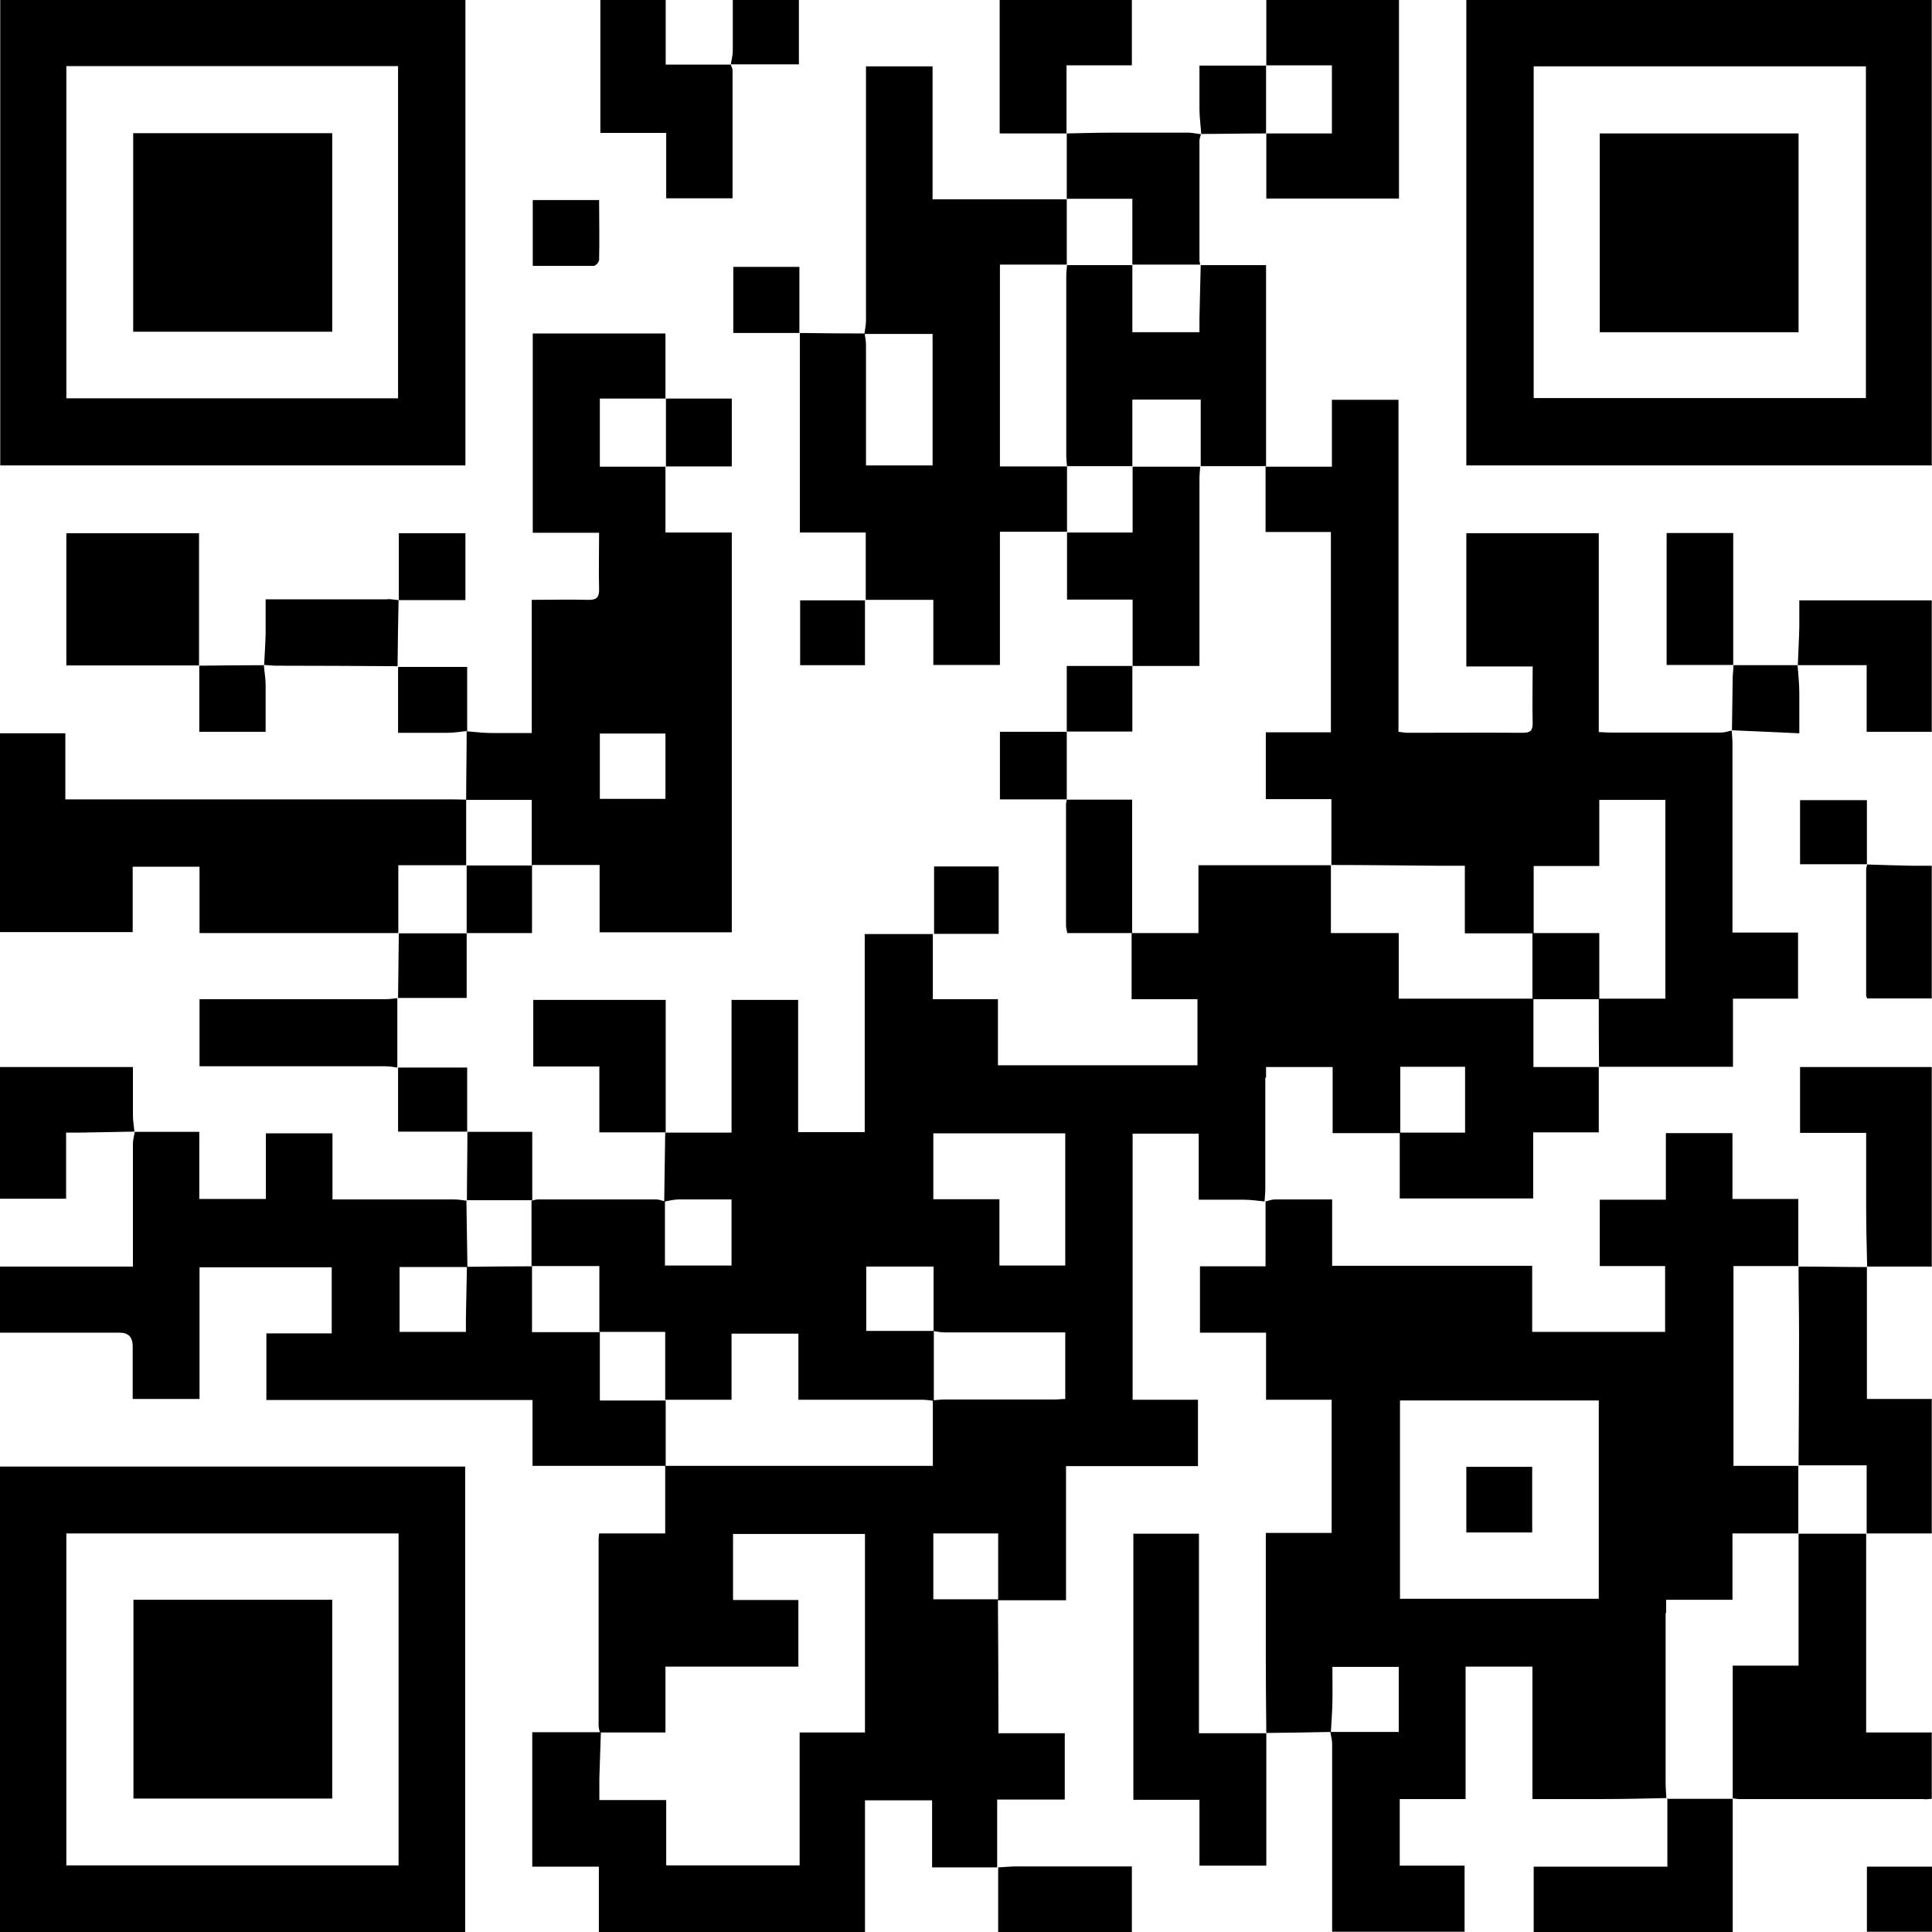 <?xml version="1.0" encoding="UTF-8"?>
<svg id="Layer_2" data-name="Layer 2" xmlns="http://www.w3.org/2000/svg" viewBox="0 0 77.17 77.18">
  <g id="WEB">
    <g>
      <path d="M50.57,43.04v-.42h2.66v2.64h2.68c0,.87,0,1.74,0,2.61h5.33v-2.64h2.62v-2.61h-2.61v-2.71c.87,0,1.74,0,2.61,0,0,.9,0,1.8,.01,2.7h5.35v-2.72h2.6v-2.64h-2.62v-.49c0-2.35,0-4.7,0-7.06,0-.17-.02-.35-.03-.52-.14,.03-.28,.08-.42,.08-1.48,0-2.96,0-4.43,0-.13,0-.27-.01-.46-.02v-7.94h-5.29v5.32h2.65c0,.79-.02,1.53,0,2.26,0,.32-.1,.39-.4,.39-1.53-.01-3.06,0-4.6,0-.1,0-.21-.02-.36-.04V15.97h-2.66v2.67h-2.65v2.61h2.61v8h-2.6v2.67h2.62v2.63c1.41,0,2.83,.02,4.24,.03,.35,0,.7,0,1.09,0v2.7h2.7v2.61h-5.34v-2.62h-2.71v-2.71h-5.29v2.71h-2.67v2.64h2.63v2.64h-7.97v-2.64h-2.6v-2.6h-2.72v7.91h-2.66v-5.28h-2.66v5.3h-2.65c-.01,.91-.03,1.83-.04,2.74-.1-.02-.2-.07-.3-.07-1.58,0-3.16,0-4.74,0-.09,0-.17,.03-.26,.05,0,.87,0,1.74,0,2.61h2.71v2.63h2.63v2.71h2.65v-2.64h2.67v2.64h.47c1.49,0,2.98,0,4.47,0,.14,0,.29,.02,.43,.04,0,.85,0,1.7,0,2.6h-10.69v2.7h-2.64c-.01,.11-.02,.16-.02,.22,0,2.49,0,4.97,0,7.46,0,.09,.03,.18,.05,.26-.9,0-1.81,0-2.7,0v5.37h2.66v2.62h10.63v-5.27h2.68v2.68h2.6v-2.71h2.7v-2.65h-2.65c0-.21,0-.37,0-.53,0-1.59-.01-3.19-.02-4.78,.89,0,1.78,0,2.72,0v-5.36h5.27v-2.65h-2.61v-10.63h2.64v2.64c.63,0,1.21,0,1.8,0,.28,0,.55,.04,.83,.07,.01-.17,.03-.34,.03-.52,0-1.47,0-2.95,0-4.42Zm13.31-8.46v-2.63h2.64v7.94h-2.64v-2.62h-2.62v-2.68h2.62Zm-5.36,8.03v2.63c-.86,0-1.72,0-2.59,0v-2.63h2.59Zm-29.3,7.94h-2.66c0-.86,0-1.71,0-2.56,.18-.03,.36-.08,.54-.08,.69,0,1.39,0,2.12,0v2.64Zm5.33,18.65h-2.61v5.31h-5.33v-2.61h-2.67c0-.32,0-.6,0-.88,.02-.61,.04-1.22,.06-1.82h2.58v-2.63h5.31v-2.66h-2.61v-2.64h5.27v7.95Zm2.73-23.93h5.27v5.28h-2.63v-2.65h-2.64v-2.63Zm-2.68,7.89v-2.57h2.69c0,.87,0,1.72,0,2.57h-2.69Zm2.68,10.72v-2.63h2.59c0,.87,0,1.75,0,2.63h-2.59Zm5.27-8c-.14,0-.29,.02-.43,.02-1.46,0-2.93,0-4.39,0-.15,0-.29,.02-.43,.03,0-.92,0-1.84,0-2.76,.14,.02,.29,.05,.43,.05,1.45,0,2.9,0,4.35,0,.15,0,.29,0,.47,0v2.65Z"/>
      <path d="M21.26,47.96h0s-.01-.01-.02-.01v.02s.01,0,.02,0Z"/>
      <polygon points="63.87 42.62 63.88 42.62 63.88 42.61 63.87 42.61 63.87 42.62"/>
      <polygon points="37.3 37.3 37.3 37.31 37.31 37.31 37.3 37.3"/>
      <path d="M53.19,34.57h.01s0-.01-.01-.01h0Z"/>
      <polygon points="39.87 74.58 39.86 74.58 39.86 74.59 39.87 74.58"/>
      <path d="M66.55,64.44v-.54h2.65v-2.65h2.63c0-.9,0-1.8,0-2.7h-2.59v-7.98h2.59v-2.68h-2.63v-2.63h-2.66v2.66h-2.64v2.65h2.61v2.63h-5.31v-2.64h-7.99v-2.65c-.79,0-1.54,0-2.29,0-.13,0-.25,.05-.37,.08,0,.85,0,1.7,0,2.59h-2.62v2.65h2.64v2.68h2.62v5.32h-2.63v.49c0,1.44,0,2.87,0,4.31,0,1.06,.01,2.13,.02,3.19,.85-.01,1.71-.02,2.56-.04,.02,.16,.07,.31,.07,.47,0,2.34,0,4.68,0,7.02v.49h5.29v-2.64h-2.59v-2.66h2.63v-5.29h2.67v5.29c.96,0,1.88,0,2.79,0,.85,0,1.71-.02,2.56-.04-.01-.2-.03-.4-.03-.6,0-2.27,0-4.53,0-6.8Zm-10.68,4.74c-.9,0-1.81,0-2.71,0,.02-.39,.05-.77,.06-1.16,.01-.47,0-.95,0-1.44h2.65v2.6Zm7.99-5.32h-7.94v-7.92h7.94v7.92Z"/>
      <path d="M66.58,71.83s0,.01,0,.02h.02v-.02h-.02Z"/>
      <path d="M50.55,47.98s0,0,0,0c0,0,0,0,0,.01,0,0,0,0,.01,0h0s0,0,0,0Z"/>
      <path d="M71.83,61.24h0s0,.01,.01,.01h0s0-.01-.01-.01Z"/>
      <path d="M50.59,69.23s0,0,0-.01h0Z"/>
      <path d="M50.58,18.64h0s0-.01-.01-.01h0s0,.01,.01,.01Z"/>
      <polygon points="69.18 29.17 69.18 29.18 69.18 29.18 69.18 29.17"/>
      <path d="M18.59,0H.01V18.59H18.59V0Zm-2.69,15.91H2.65V2.64H15.9V15.91Z"/>
      <path d="M77.16,0h-18.59V18.59h18.59V0Zm-2.63,15.9h-13.27V2.65h13.27V15.9Z"/>
      <path d="M0,77.18H18.58v-18.6H0v18.6Zm2.64-15.93H15.92v13.26H2.65v-13.26Z"/>
      <polygon points="26.59 18.64 26.6 18.64 26.59 18.63 26.59 18.64"/>
      <polygon points="18.66 29.19 18.66 29.19 18.66 29.18 18.66 29.19"/>
      <path d="M18.64,31.93h-.01s0,.01,.01,.01c0,0,0,0,0-.01Z"/>
      <path d="M21.26,34.55h2.69v2.69h5.28v-15.97h-2.65v-2.63h-2.62v-2.72h2.62v-2.6h-5.3v7.96h2.65c0,.77-.02,1.51,0,2.24,.01,.34-.1,.45-.44,.44-.73-.02-1.47,0-2.25,0v5.32c-.55,0-1.06,0-1.56,0-.35,0-.69-.04-1.04-.07,0,.91-.02,1.82-.02,2.74h2.62v2.62Zm2.7-5.25h2.62v2.61h-2.62v-2.61Z"/>
      <polygon points="5.37 45.2 5.37 45.2 5.37 45.2 5.37 45.2"/>
      <path d="M21.25,50.58h.01s0-.01-.01-.01h0Z"/>
      <polygon points="23.96 53.21 23.97 53.21 23.97 53.2 23.96 53.2 23.96 53.21"/>
      <path d="M23.96,55.92v-2.71h-2.71v-2.63c-.86,0-1.72,.01-2.58,.02-.01-.88-.03-1.76-.04-2.64-.16-.02-.31-.05-.47-.05-1.46,0-2.93,0-4.39,0h-.49v-2.64h-2.66v2.62h-2.66v-2.68h-2.58c-.02,.16-.07,.31-.07,.47,0,1.48,0,2.96,0,4.43v.48H0v2.64H.47c1.44,0,2.87,0,4.31,0q.52,0,.52,.54c0,.48,0,.96,0,1.44v.67h2.67v-5.26h5.28v2.64h-2.61v2.66h10.63v2.63h5.32c0-.87,0-1.74,0-2.61h-2.63Zm-5.35-2.72h-2.65v-2.59c.91,0,1.8,0,2.69,0-.01,.68-.03,1.35-.04,2.03,0,.18,0,.35,0,.56Z"/>
      <path d="M26.59,58.53h0s0,.01,.01,.01h0s0-.01-.01-.01Z"/>
      <polygon points="26.59 55.92 26.6 55.92 26.6 55.91 26.59 55.91 26.59 55.92"/>
      <path d="M42.62,21.25h-.02s.01,.01,.02,.01h0s0-.01,0-.01Z"/>
      <path d="M42.6,18.64h.01s0,0,0-.01h-.01Z"/>
      <path d="M39.94,18.64V10.57h2.67v-2.61h-5.36V2.65h-2.66v.51c0,3.22,0,6.43,0,9.65,0,.17-.04,.34-.06,.51-.86,0-1.72-.01-2.58-.02v7.97h2.63v2.69h2.7v2.6h2.66v-5.32h2.68c0-.87,0-1.74,0-2.61h-2.67Zm-2.7-.05h-2.65v-.44c0-1.46,0-2.92,0-4.38,0-.14-.03-.29-.05-.43h2.71v5.25Z"/>
      <path d="M31.93,13.3s0,0,.01,0h0s-.01,0-.01,0Z"/>
      <path d="M18.62,34.55c0-.87,0-1.74,0-2.61-.17,0-.35-.01-.52-.01-4.99,0-9.99,0-14.98,0h-.51v-2.64H0v7.94H5.3v-2.61h2.67v2.65h7.94v-2.71h2.71Z"/>
      <path d="M18.62,34.55h0s0,.01,.01,.01h0s0-.01-.01-.01Z"/>
      <path d="M15.91,37.27h0s0,.01,0,.01c0,0,0,0,0-.01h0Z"/>
      <path d="M47.91,13.27h-2.68v-2.68c-.87,0-1.74,0-2.61,0-.01,.14-.03,.29-.03,.43,0,2.39,0,4.78,0,7.17,0,.14,.02,.29,.03,.43,.87,0,1.74,0,2.61,0v-2.66h2.73v2.66c.87,0,1.74,0,2.61,0V10.59h-2.61c-.02,.7-.03,1.4-.05,2.11,0,.19,0,.37,0,.58Z"/>
      <path d="M47.95,10.59s0,0,0-.01h-.01s0,0,0,.01h0Z"/>
      <path d="M45.23,18.63h0s0,.01,.01,.01h0s0-.01-.01-.01Z"/>
      <path d="M42.62,10.59s0,0,0-.01h-.01s0,.01,.01,.01Z"/>
      <path d="M76.87,71.87c.09,0,.18-.01,.29-.02v-2.65h-2.62v-7.94h-2.7v5.27h-2.63v5.3c.09,.01,.18,.03,.27,.03,2.46,0,4.92,0,7.38,0Z"/>
      <path d="M74.55,61.26h.01s0,0-.01,0h0Z"/>
      <path d="M47.89,61.26h-2.62v10.63h2.64v2.63h2.67v-5.29c-.88,0-1.76,0-2.69,0v-7.98Z"/>
      <path d="M50.59,69.23s-.01-.01-.01-.01h0s0,.01,.01,.01Z"/>
      <path d="M71.85,50.58s0,0,0-.01h-.01s0,.01,.01,.01Z"/>
      <path d="M71.85,58.53h-.01s0,.01,.01,.01c0,0,0,0,0-.01Z"/>
      <path d="M71.85,58.53h2.71v2.72h2.6v-5.37h-2.59v-5.27c-.91,0-1.82-.02-2.73-.02,0,.91,.02,1.82,.02,2.73,0,1.74-.01,3.48-.02,5.22Z"/>
      <path d="M53.2,5.33h-2.62v2.6h5.3V0h-5.3V2.61h2.62v2.72Z"/>
      <path d="M50.58,2.61h-.01s0,0,.01,0h0Z"/>
      <path d="M47.91,26.09c0-2.33,0-4.65,0-6.98,0-.16,.02-.32,.03-.47-.9,0-1.8,0-2.7,0v2.63h-2.62v2.68h2.62v2.65h2.67v-.5Z"/>
      <path d="M47.94,18.64h.01s0-.01-.01-.01h0Z"/>
      <path d="M45.24,26.59h-.01s0,.01,.01,.01h0Z"/>
      <path d="M7.95,26.58h0s.01,0,.01,0h-.01Z"/>
      <path d="M2.65,21.3v5.28H7.95v-5.28H2.65Z"/>
      <path d="M66.6,74.56h-5.34v2.62h7.95v-5.33c-.87,0-1.74,0-2.61,0v2.71Z"/>
      <path d="M69.21,71.85h.01s0-.01-.01-.01h0Z"/>
      <path d="M26.6,7.92h2.66c0-1.73,0-3.42,0-5.12,0-.07-.05-.15-.07-.22h-2.6V0h-2.61V5.31h2.63v2.62Z"/>
      <polygon points="29.18 2.58 29.18 2.58 29.18 2.58 29.18 2.58"/>
      <path d="M77.16,42.62h-5.26v2.63h2.64c0,1,0,1.97,0,2.94,0,.8,.02,1.6,.04,2.4,.86,0,1.73,0,2.58,0v-7.97Z"/>
      <path d="M74.58,50.59h-.01s0,0,0,0h0s0,.01,.01,.01c0,0,0,0,0-.01Z"/>
      <polygon points="15.88 39.86 15.88 39.87 15.89 39.87 15.88 39.86"/>
      <path d="M15.44,39.91c-2.34,0-4.67,0-7.01,0h-.46v2.68h.51c2.31,0,4.62,0,6.92,0,.16,0,.31,.03,.47,.05,0-.92,0-1.84,0-2.77-.15,.01-.29,.04-.44,.04Z"/>
      <path d="M21.3,39.94v2.66h2.64v2.63h2.65c0-1.77,0-3.53,0-5.29h-5.29Z"/>
      <path d="M26.59,45.23h0s0,.01,0,.01h.01s0,0,0-.01h-.01Z"/>
      <path d="M45.21,2.61V0h-5.28V5.33h2.67c0-.89,0-1.78,0-2.72h2.61Z"/>
      <path d="M45.24,10.57h-.01s0,.01,.01,.01h0Z"/>
      <path d="M45.24,10.57h2.7c-.01-.06-.03-.12-.03-.18,0-1.59,0-3.18,0-4.77,0-.09,.04-.17,.06-.26-.16-.02-.31-.05-.47-.06-1.06,0-2.12,0-3.19,0-.57,0-1.13,.02-1.7,.03,0,.87,0,1.74,0,2.61h2.62v2.62Z"/>
      <path d="M42.62,7.95h-.02s.01,.01,.02,.01c0,0,0,0,0-.01Z"/>
      <polygon points="47.97 5.35 47.97 5.36 47.98 5.36 47.97 5.35"/>
      <polygon points="42.61 5.33 42.6 5.33 42.6 5.34 42.61 5.34 42.61 5.33 42.61 5.33"/>
      <path d="M5.3,42.62H0v5.26H2.64v-2.64c.21,0,.39,0,.56,0,.72-.01,1.44-.03,2.17-.04-.02-.21-.06-.42-.06-.63,0-.65,0-1.3,0-1.95Z"/>
      <polygon points="5.37 45.2 5.37 45.2 5.37 45.2 5.37 45.2"/>
      <path d="M74.56,29.23h2.6v-5.25h-5.29c0,.37,0,.71,0,1.05-.01,.51-.04,1.02-.06,1.54h2.75v2.67Z"/>
      <polygon points="71.81 26.56 71.8 26.56 71.81 26.57 71.81 26.56"/>
      <path d="M69.24,26.56h-.01s0,.01,0,.01c0,0,0,0,0-.01,0,0,0,0,0,0Z"/>
      <path d="M66.57,21.29v5.27h2.66c0-1.75,0-3.51,0-5.27h-2.66Z"/>
      <polygon points="10.55 26.57 10.55 26.56 10.54 26.56 10.55 26.57"/>
      <path d="M15.48,23.94c-1.36,0-2.73,0-4.09,0h-.78c0,.49,0,.93,0,1.38-.01,.41-.04,.83-.06,1.24,.17,.01,.35,.03,.52,.03,1.6,0,3.21,.01,4.81,.02,.01-.88,.02-1.76,.04-2.64-.15-.01-.29-.04-.44-.04Z"/>
      <polygon points="15.92 23.97 15.92 23.98 15.93 23.98 15.92 23.97"/>
      <path d="M42.61,31.94c-.01,.06-.03,.13-.03,.19,0,1.61,0,3.23,0,4.84,0,.09,.03,.18,.05,.3h2.59v-5.33h-2.61Z"/>
      <path d="M45.23,37.27h0s0,0,.01,0h0s0,0-.01,0Z"/>
      <polygon points="39.87 74.58 39.86 74.59 39.87 74.59 39.87 74.58"/>
      <path d="M45.21,77.17v-2.62c-1.56,0-3.09,0-4.62,0-.24,0-.48,.03-.72,.04,0,.85,0,1.71,0,2.58h5.34Z"/>
      <path d="M76.37,34.58c-.6-.01-1.19-.03-1.79-.05-.01,.06-.04,.13-.04,.19,0,1.68,0,3.37,0,5.05,0,.04,.03,.07,.04,.11h2.58v-5.3c-.28,0-.54,0-.8,0Z"/>
      <polygon points="74.58 34.53 74.59 34.53 74.59 34.52 74.58 34.53"/>
      <path d="M18.59,21.3h-2.66v2.67h2.66v-2.67Z"/>
      <polygon points="15.92 23.97 15.93 23.98 15.93 23.97 15.92 23.97"/>
      <path d="M39.94,29.23v2.7h2.67c0-.9,0-1.8,0-2.7h-2.67Z"/>
      <path d="M42.6,31.93h0s0,.01,.01,.01c0,0,0,0,0-.01h-.01Z"/>
      <path d="M29.29,10.66v2.64h2.64c0-.88,0-1.76,0-2.64h-2.64Z"/>
      <path d="M31.93,13.3s.01-.01,.01-.01h-.01Z"/>
      <polygon points="15.9 42.63 15.89 42.63 15.89 42.64 15.9 42.64 15.9 42.63 15.9 42.63"/>
      <path d="M15.9,42.64c0,.85,0,1.7,0,2.56h2.76v-2.56c-.98,0-1.87,0-2.76,0Z"/>
      <polygon points="18.66 45.2 18.66 45.2 18.66 45.21 18.66 45.21 18.66 45.2 18.66 45.2"/>
      <polygon points="29.18 2.58 29.18 2.58 29.18 2.58 29.18 2.58"/>
      <path d="M31.91,0h-2.64c0,.7,0,1.37,0,2.03,0,.18-.05,.36-.08,.54h2.72V0Z"/>
      <path d="M18.64,47.94h-.02s0,0,0,.01c0,0,.01,0,.02,0v-.02Z"/>
      <path d="M21.25,45.21h-2.58c0,.91-.02,1.82-.02,2.73,.87,0,1.74,0,2.61,0v-2.73Z"/>
      <polygon points="50.57 5.33 50.57 5.33 50.58 5.33 50.58 5.33 50.57 5.33"/>
      <polygon points="47.97 5.35 47.98 5.36 47.98 5.35 47.97 5.35"/>
      <path d="M50.57,2.62h-2.66c0,.62,0,1.18,0,1.73,0,.33,.05,.66,.07,1,.86,0,1.73-.02,2.59-.02,0-.9,0-1.8,0-2.71Z"/>
      <path d="M18.63,37.28h.01s0-.01-.01-.01h0Z"/>
      <polygon points="15.88 39.86 15.89 39.87 15.89 39.86 15.88 39.86"/>
      <path d="M18.63,37.28h-2.7c-.01,.86-.02,1.72-.03,2.58,.9,0,1.8,0,2.74,0v-2.58Z"/>
      <polygon points="37.3 37.3 37.31 37.31 37.31 37.3 37.3 37.3"/>
      <path d="M39.89,34.61h-2.58v2.69c.86,0,1.72,0,2.58,0v-2.69Z"/>
      <path d="M18.64,37.27h2.61v-2.7h-2.61c0,.9,0,1.8,0,2.7Z"/>
      <path d="M21.25,34.57h.02v-.02h-.02v.02Z"/>
      <polygon points="74.58 34.53 74.59 34.52 74.58 34.52 74.58 34.53"/>
      <path d="M71.9,31.96v2.56h2.67c0-.85,0-1.7,0-2.56h-2.67Z"/>
      <path d="M23.93,10.4c.02-.8,0-1.6,0-2.41h-2.65v2.63c.82,0,1.63,0,2.43,0,.08,0,.21-.14,.21-.21Z"/>
      <polygon points="26.6 15.92 26.6 15.91 26.59 15.91 26.59 15.92 26.6 15.92"/>
      <path d="M29.23,18.63v-2.71h-2.63c0,.9,0,1.8,0,2.71h2.63Z"/>
      <polygon points="26.6 18.64 26.6 18.63 26.59 18.63 26.6 18.64"/>
      <polygon points="18.66 29.19 18.66 29.18 18.66 29.18 18.66 29.19"/>
      <path d="M15.89,26.62h-.01s0,0,0,0h.01s0,0,0,0Z"/>
      <path d="M15.9,26.63c0,.86,0,1.73,0,2.64,.73,0,1.37,0,2.01,0,.25,0,.5-.05,.75-.07,0-.85,0-1.7,0-2.56-.98,0-1.87,0-2.76,0Z"/>
      <path d="M7.96,29.23h2.65c0-.64,0-1.26,0-1.87,0-.26-.05-.53-.07-.79-.86,0-1.72,.01-2.58,.02,0,.88,0,1.76,0,2.64Z"/>
      <path d="M7.95,26.6h.01s-.01,0-.01,0Z"/>
      <polygon points="10.55 26.57 10.54 26.56 10.54 26.57 10.55 26.57"/>
      <path d="M31.96,26.57h2.59v-2.59h-2.59v2.59Z"/>
      <polygon points="34.56 23.98 34.57 23.98 34.57 23.98 34.57 23.97 34.56 23.97 34.56 23.98"/>
      <path d="M45.23,26.6h-2.62v2.62h2.62v-2.62Z"/>
      <polygon points="42.61 29.22 42.61 29.22 42.61 29.23 42.61 29.23 42.61 29.22"/>
      <polygon points="69.18 29.18 69.18 29.18 69.18 29.18 69.18 29.18"/>
      <polygon points="71.8 26.56 71.8 26.57 71.81 26.57 71.8 26.56"/>
      <path d="M71.87,27.69c0-.37-.04-.75-.07-1.12-.85,0-1.71,0-2.56,0,0,.15-.02,.29-.03,.44-.01,.72-.02,1.44-.03,2.16,.88,.04,1.77,.08,2.69,.12,0-.6,0-1.11,0-1.61Z"/>
      <path d="M74.57,77.16h2.6v-2.6h-2.6v2.6Z"/>
      <path d="M61.2,58.59h-2.63v2.62h2.63v-2.62Z"/>
      <path d="M13.27,5.32H5.32v7.93h7.95V5.32Z"/>
      <path d="M71.84,5.33h-7.94v7.94h7.94V5.33Z"/>
      <path d="M5.33,71.84h7.94v-7.94H5.33v7.94Z"/>
    </g>
  </g>
</svg>